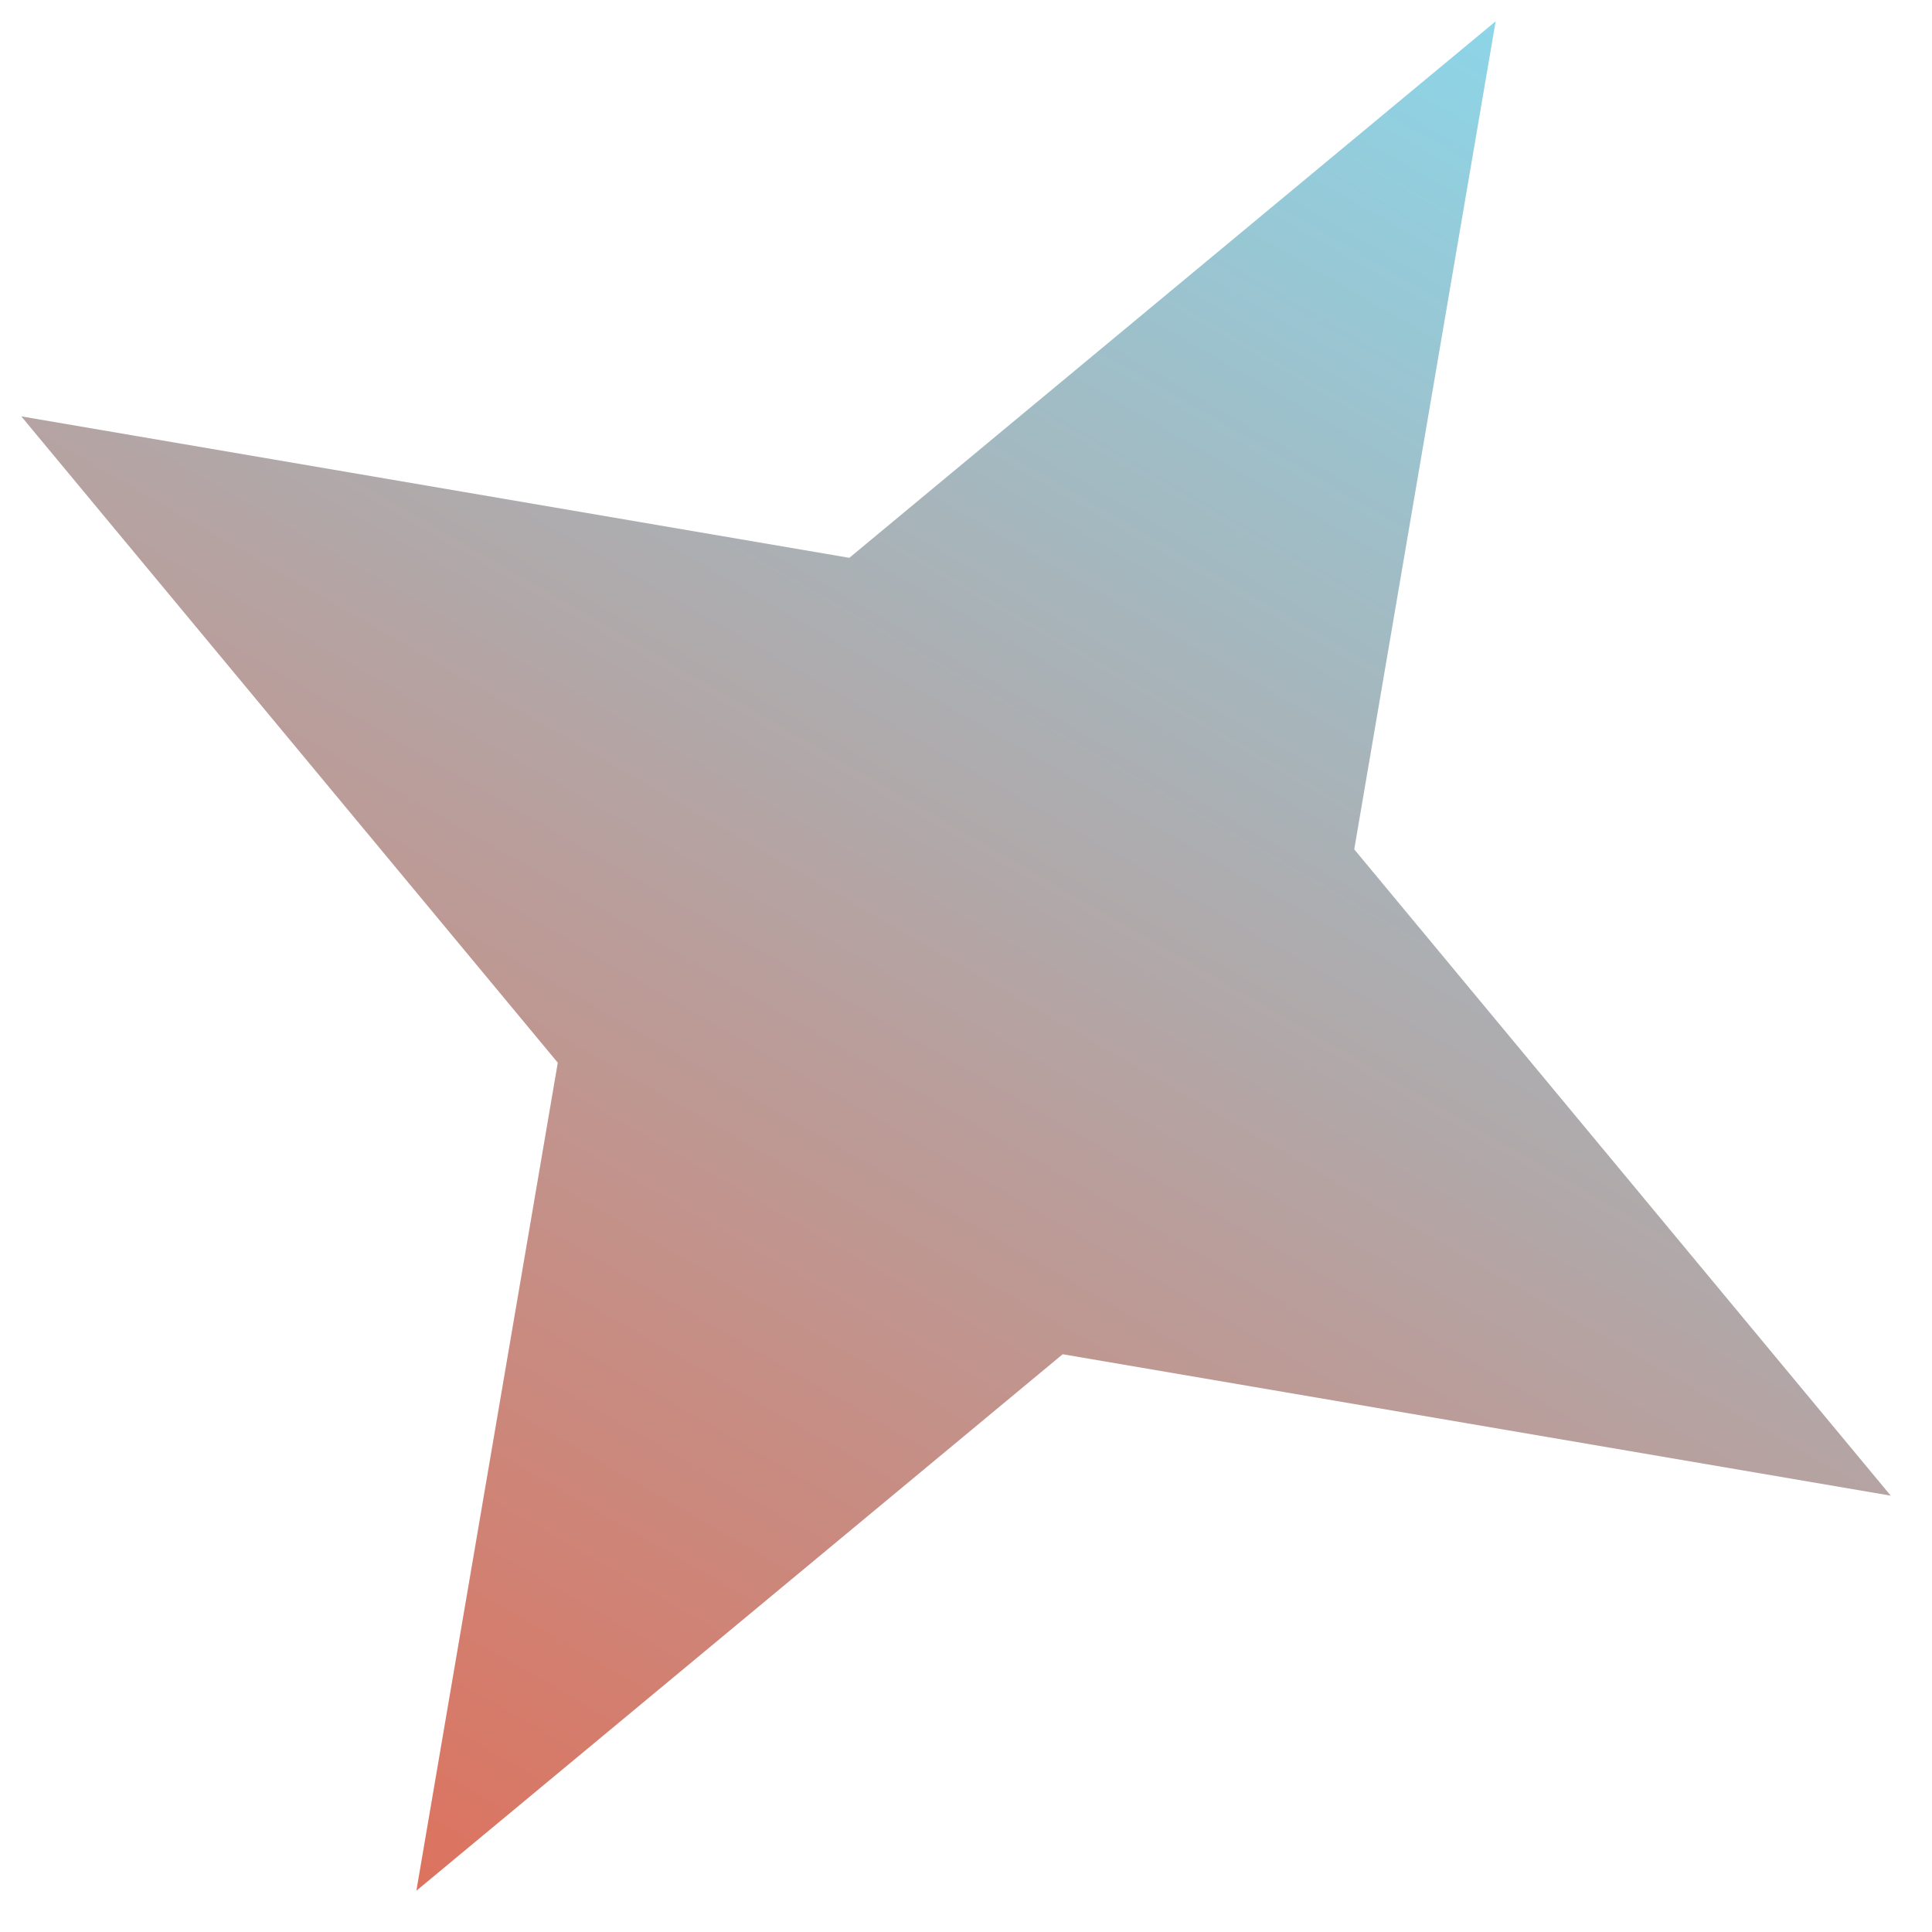 <svg width="41" height="41" viewBox="0 0 41 41" fill="none" xmlns="http://www.w3.org/2000/svg">
<path opacity="0.75" d="M31.74 0.452L28.739 18.024L40.124 31.74L22.552 28.739L8.836 40.124L11.837 22.552L0.452 8.836L18.024 11.838L31.74 0.452Z" fill="url(#paint0_linear_160_1184)"/>
<defs>
<linearGradient id="paint0_linear_160_1184" x1="8.836" y1="40.124" x2="31.74" y2="0.452" gradientUnits="userSpaceOnUse">
<stop stop-color="#D14328"/>
<stop offset="1" stop-color="#66C7E0"/>
</linearGradient>
</defs>
</svg>
